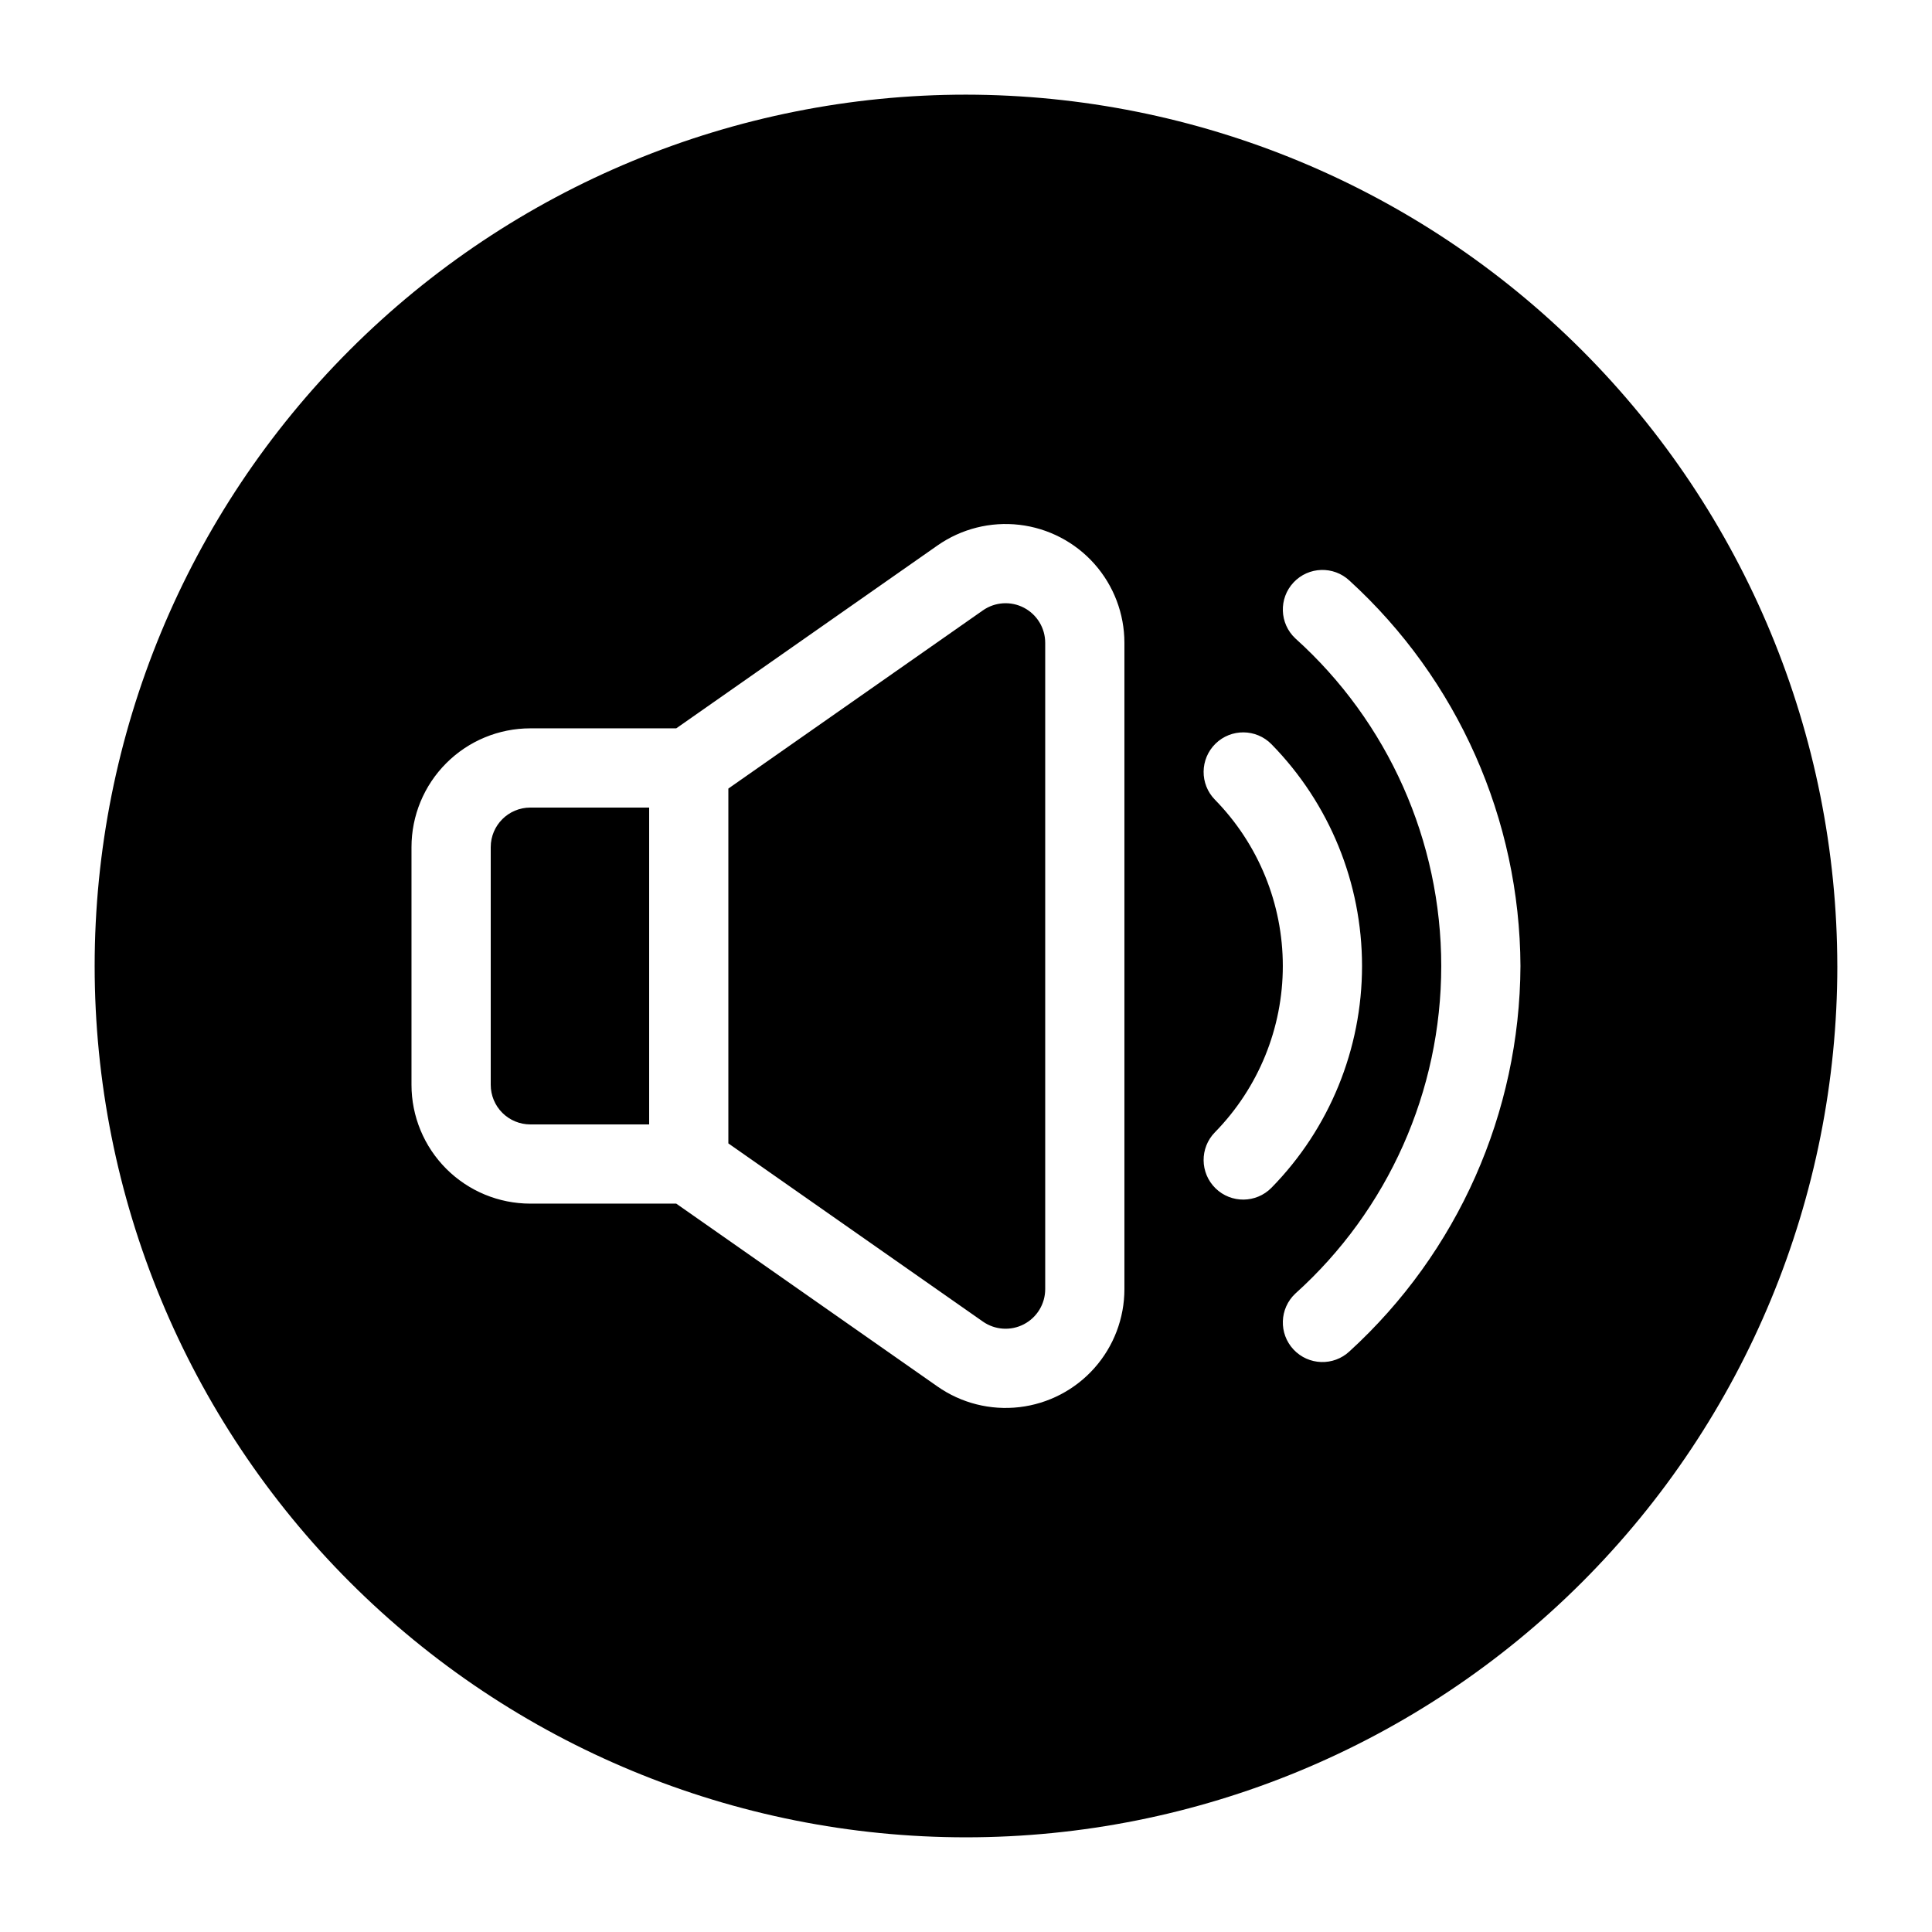 <?xml version="1.0" encoding="UTF-8"?>
<!-- Uploaded to: ICON Repo, www.svgrepo.com, Generator: ICON Repo Mixer Tools -->
<svg fill="#000000" width="800px" height="800px" version="1.1" viewBox="144 144 512 512" xmlns="http://www.w3.org/2000/svg">
 <path d="m420.99 314.36v171.27c0 3.914-2.18 7.504-5.652 9.312-3.473 1.809-7.66 1.531-10.867-0.715l-67.449-47.215v-94.035l67.449-47.215c3.207-2.246 7.394-2.519 10.867-0.715 3.473 1.809 5.652 5.398 5.652 9.312zm209.92 85.637c0 61.242-24.328 119.97-67.633 163.28-43.305 43.305-102.04 67.633-163.28 67.633s-119.98-24.328-163.28-67.633c-43.305-43.305-67.633-102.04-67.633-163.28s24.328-119.98 67.633-163.28 102.04-67.633 163.28-67.633c61.219 0.07 119.91 24.418 163.2 67.711 43.289 43.289 67.641 101.98 67.707 163.2zm-188.93-85.637c0-7.715-2.836-15.164-7.965-20.934-5.129-5.766-12.199-9.445-19.863-10.344-7.668-0.895-15.395 1.055-21.719 5.481l-69.219 48.457h-38.676c-8.352 0-16.359 3.316-22.266 9.223-5.906 5.902-9.223 13.914-9.223 22.266v62.977c0 8.348 3.316 16.359 9.223 22.266 5.906 5.902 13.914 9.223 22.266 9.223h38.676l69.223 48.457h-0.004c6.324 4.426 14.051 6.375 21.719 5.477 7.664-0.898 14.734-4.578 19.863-10.344 5.129-5.766 7.965-13.215 7.965-20.934zm38.98 144.4c15.379-15.691 23.992-36.789 23.992-58.762 0-21.977-8.613-43.07-23.992-58.766-4.059-4.137-10.707-4.203-14.844-0.145-4.137 4.062-4.203 10.707-0.145 14.844 11.531 11.77 17.988 27.59 17.988 44.066s-6.457 32.293-17.988 44.062c-4.059 4.141-3.992 10.785 0.145 14.844 4.137 4.059 10.785 3.992 14.844-0.145zm65.977-58.762c-0.176-38.875-16.602-75.902-45.305-102.12-4.227-3.965-10.867-3.75-14.832 0.48-3.961 4.231-3.746 10.871 0.484 14.832 24.609 22.148 38.66 53.699 38.66 86.809 0 33.105-14.051 64.66-38.66 86.805-4.231 3.965-4.445 10.605-0.484 14.832 3.965 4.231 10.605 4.445 14.832 0.484 28.703-26.219 45.129-63.25 45.305-102.12zm-272.89-31.488v62.977c0 2.781 1.105 5.453 3.074 7.422 1.969 1.965 4.637 3.074 7.422 3.074h31.488v-83.969h-31.488c-5.797 0-10.496 4.699-10.496 10.496z"/>
</svg>